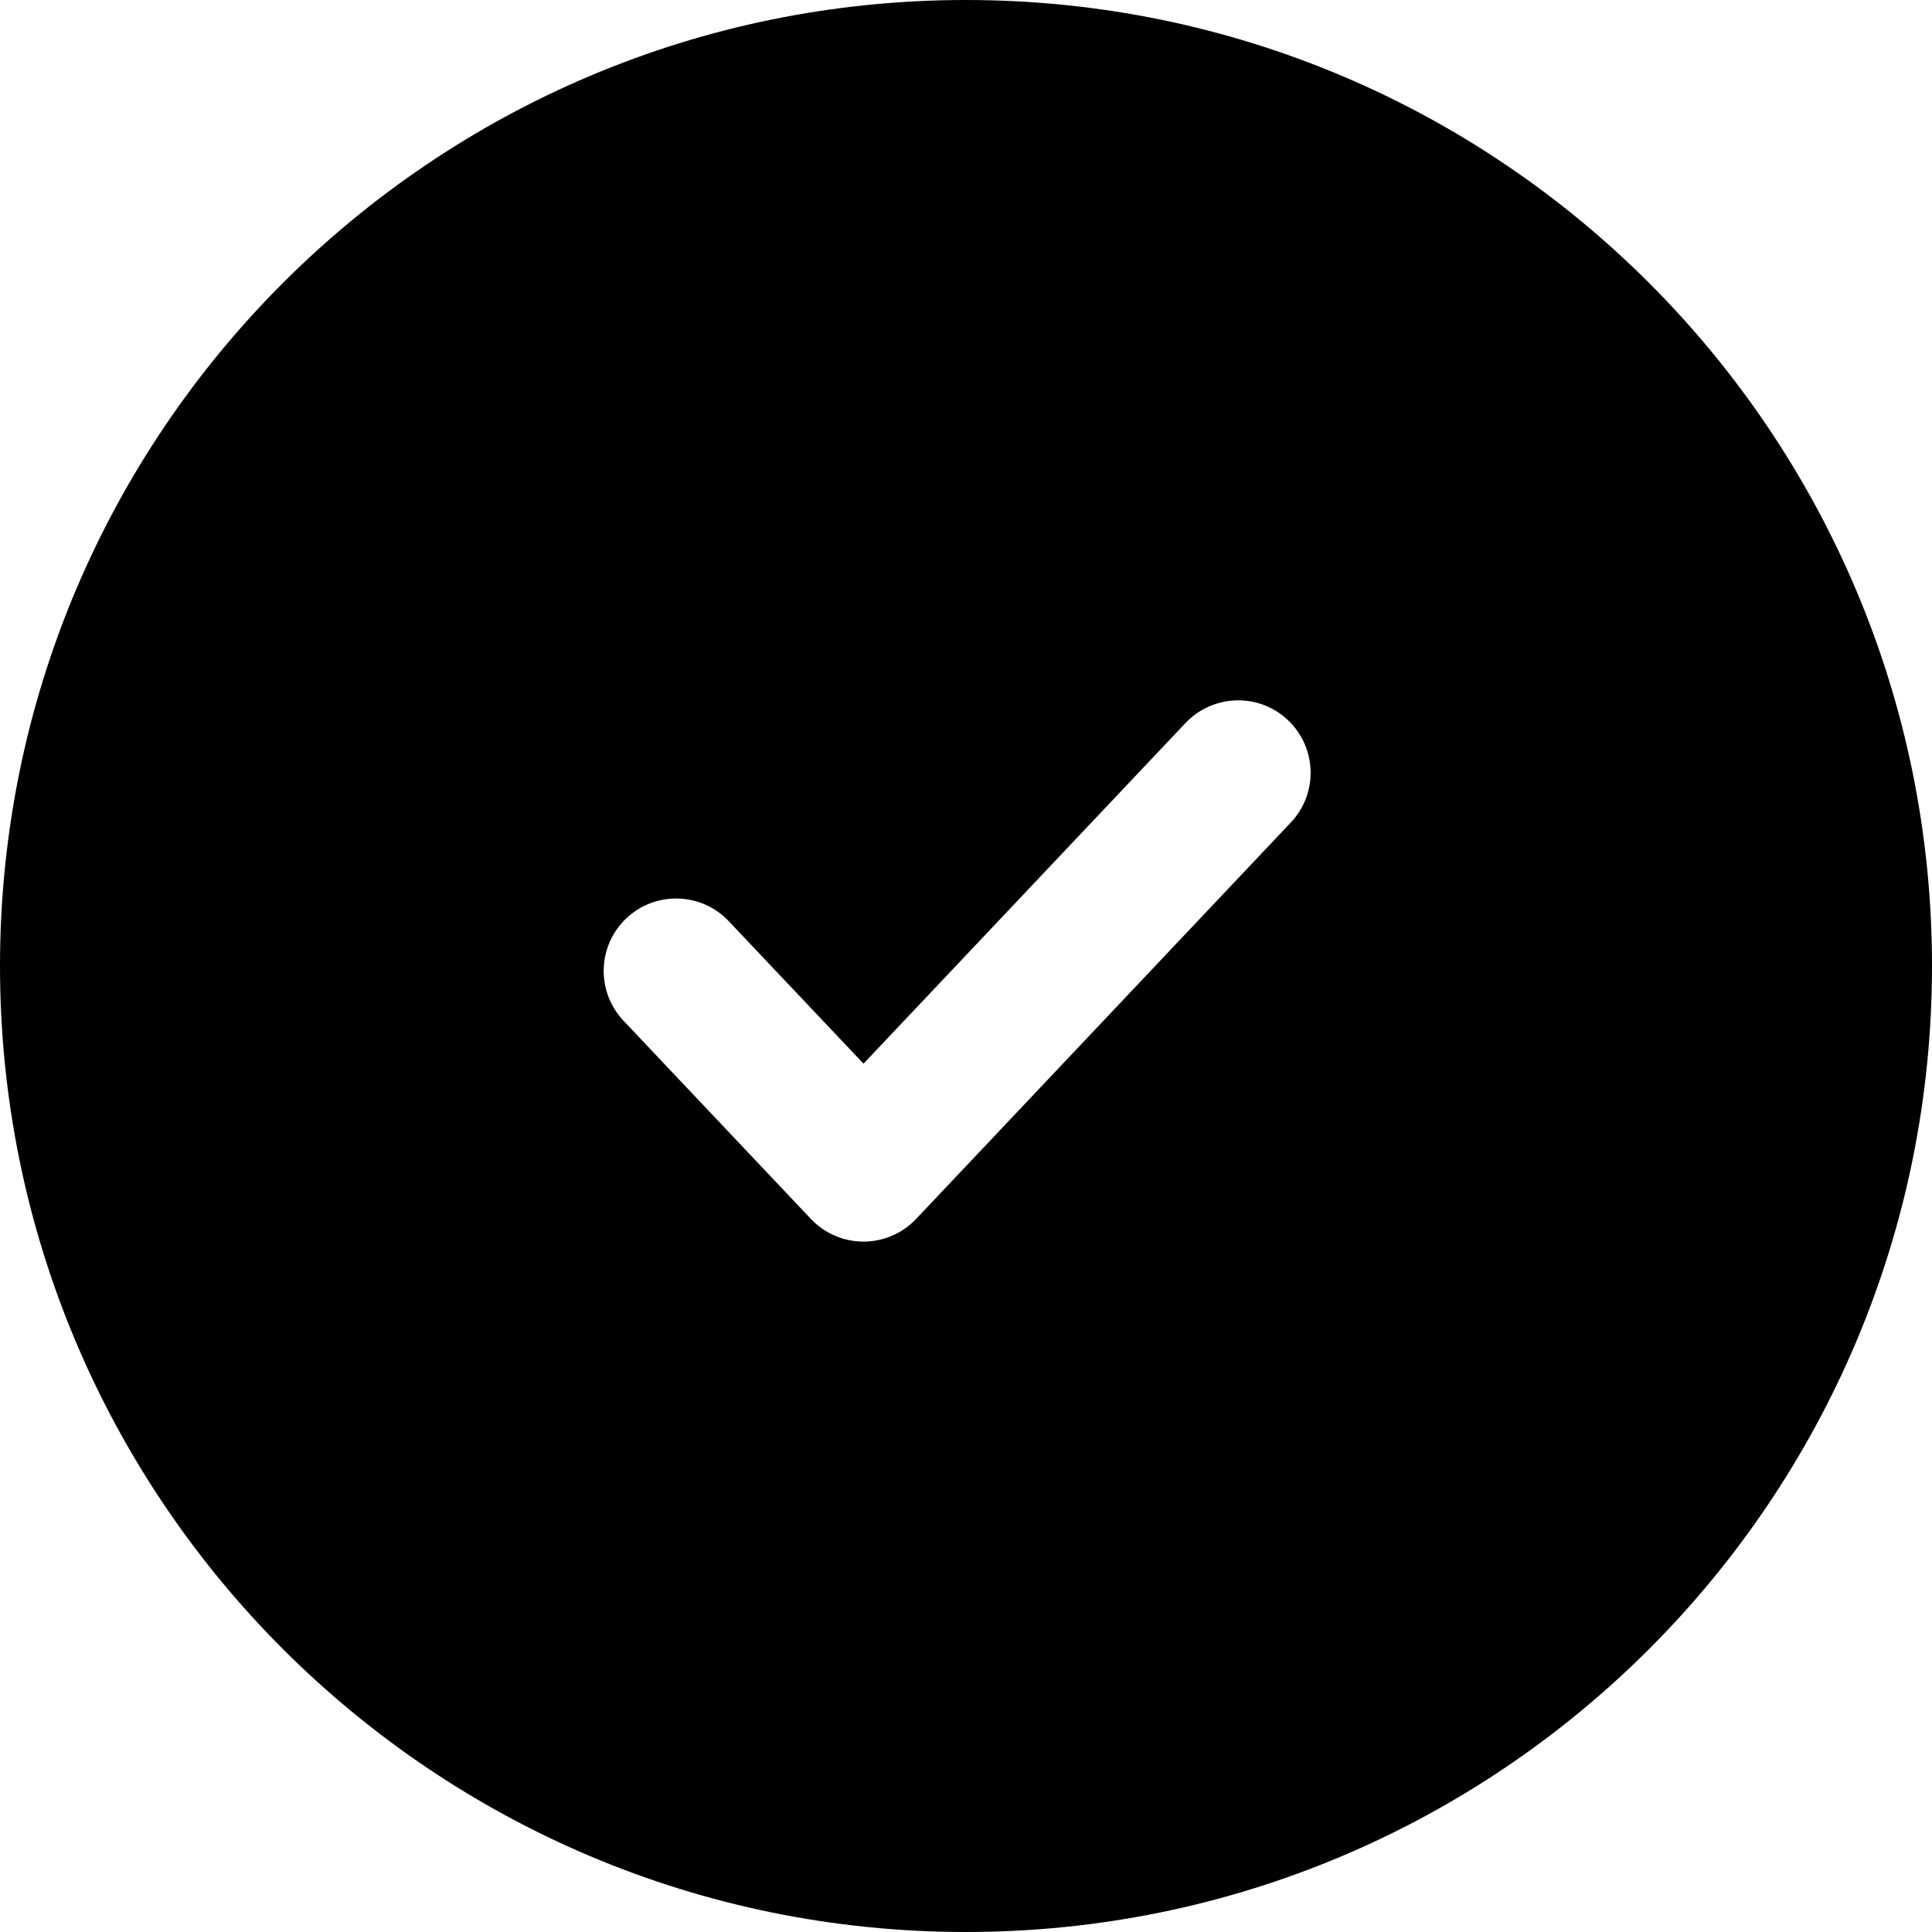 <svg xmlns="http://www.w3.org/2000/svg" width="20" height="20" viewBox="0 0 20 20" fill="none">
    <path fill-rule="evenodd" clip-rule="evenodd"
        d="M10 20C15.523 20 20 15.523 20 10C20 4.477 15.523 0 10 0C4.477 0 0 4.477 0 10C0 15.523 4.477 20 10 20ZM13.362 8.515C13.647 8.214 13.634 7.74 13.333 7.455C13.032 7.17 12.557 7.184 12.272 7.485L8.939 11.011L7.544 9.536C7.26 9.235 6.785 9.222 6.484 9.506C6.183 9.791 6.17 10.265 6.454 10.566L8.394 12.618C8.535 12.768 8.733 12.853 8.939 12.853C9.145 12.853 9.342 12.768 9.484 12.618L13.362 8.515Z"
        fill="black" />
    <script xmlns="" />
</svg>